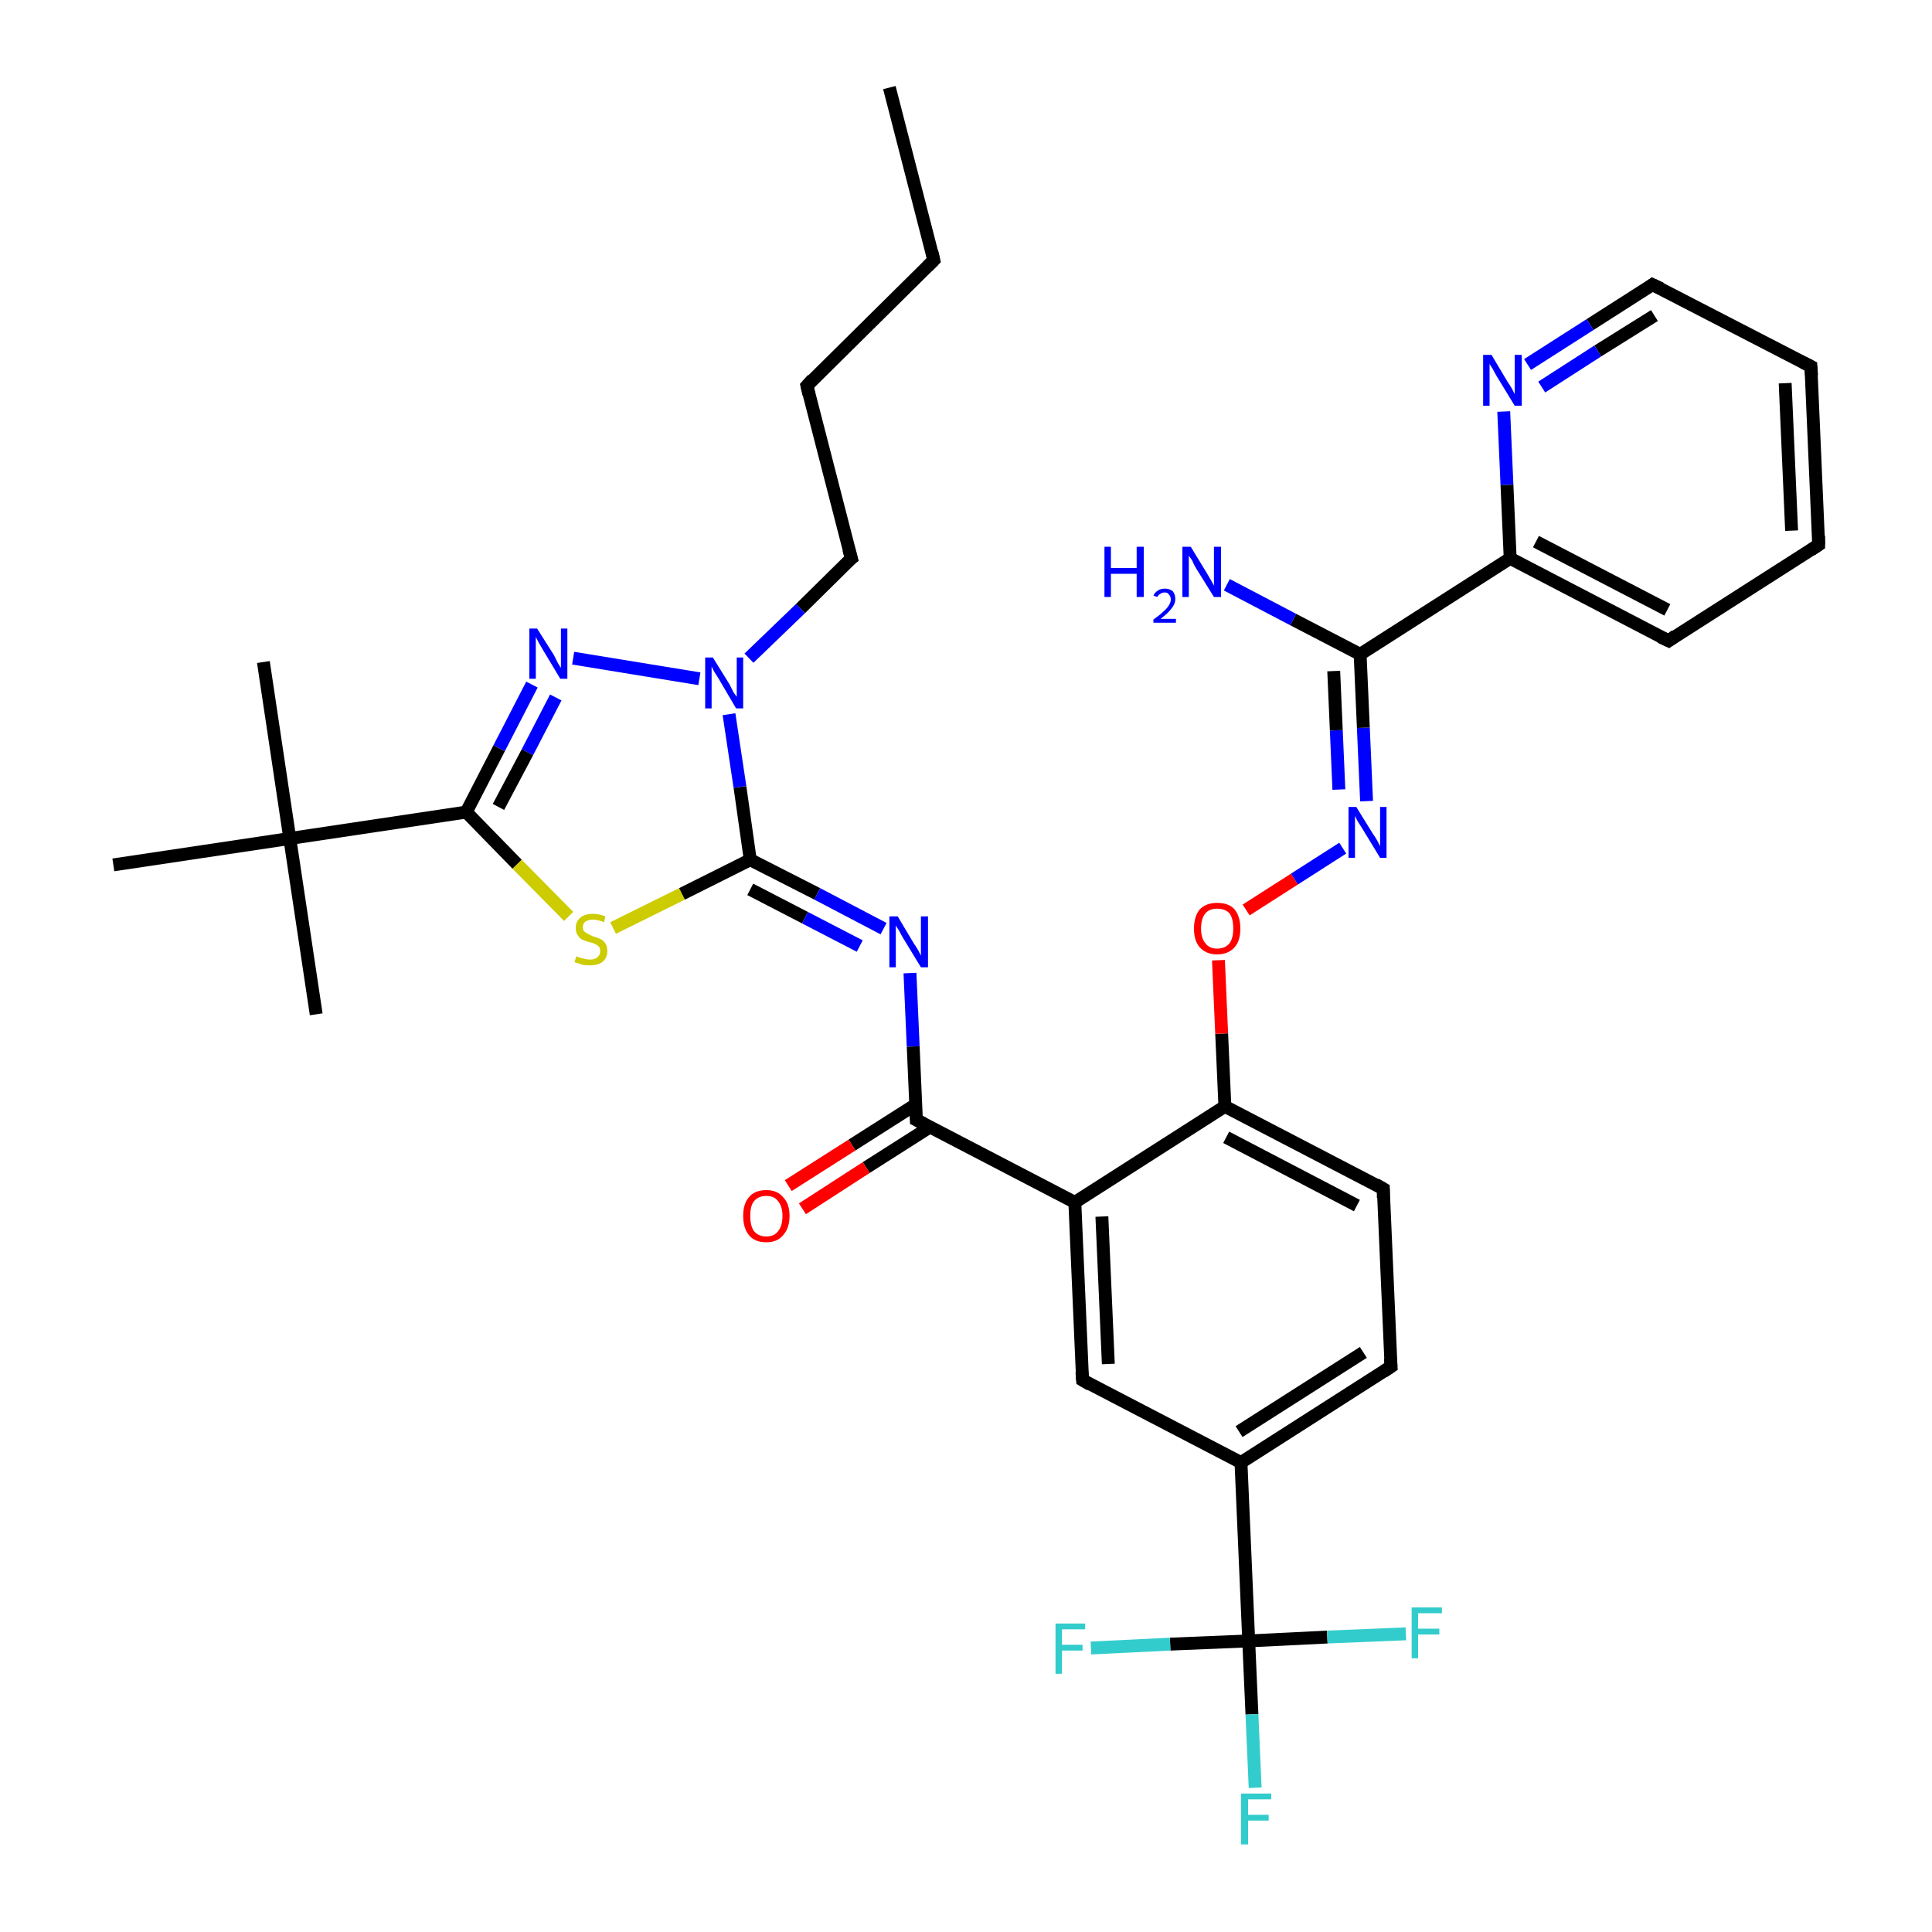 <?xml version='1.0' encoding='iso-8859-1'?>
<svg version='1.1' baseProfile='full'
              xmlns='http://www.w3.org/2000/svg'
                      xmlns:rdkit='http://www.rdkit.org/xml'
                      xmlns:xlink='http://www.w3.org/1999/xlink'
                  xml:space='preserve'
width='300px' height='300px' viewBox='0 0 300 300'>
<!-- END OF HEADER -->
<rect style='opacity:1.0;fill:#FFFFFF;stroke:none' width='300.0' height='300.0' x='0.0' y='0.0'> </rect>
<path class='bond-0 atom-0 atom-1' d='M 138.1,13.6 L 145.0,40.4' style='fill:none;fill-rule:evenodd;stroke:#000000;stroke-width:2.0px;stroke-linecap:butt;stroke-linejoin:miter;stroke-opacity:1' />
<path class='bond-1 atom-1 atom-2' d='M 145.0,40.4 L 125.3,59.9' style='fill:none;fill-rule:evenodd;stroke:#000000;stroke-width:2.0px;stroke-linecap:butt;stroke-linejoin:miter;stroke-opacity:1' />
<path class='bond-2 atom-2 atom-3' d='M 125.3,59.9 L 132.2,86.7' style='fill:none;fill-rule:evenodd;stroke:#000000;stroke-width:2.0px;stroke-linecap:butt;stroke-linejoin:miter;stroke-opacity:1' />
<path class='bond-3 atom-3 atom-4' d='M 132.2,86.7 L 124.3,94.5' style='fill:none;fill-rule:evenodd;stroke:#000000;stroke-width:2.0px;stroke-linecap:butt;stroke-linejoin:miter;stroke-opacity:1' />
<path class='bond-3 atom-3 atom-4' d='M 124.3,94.5 L 116.3,102.2' style='fill:none;fill-rule:evenodd;stroke:#0000FF;stroke-width:2.0px;stroke-linecap:butt;stroke-linejoin:miter;stroke-opacity:1' />
<path class='bond-4 atom-4 atom-5' d='M 108.6,105.4 L 89.0,102.2' style='fill:none;fill-rule:evenodd;stroke:#0000FF;stroke-width:2.0px;stroke-linecap:butt;stroke-linejoin:miter;stroke-opacity:1' />
<path class='bond-5 atom-5 atom-6' d='M 82.6,106.3 L 77.5,116.2' style='fill:none;fill-rule:evenodd;stroke:#0000FF;stroke-width:2.0px;stroke-linecap:butt;stroke-linejoin:miter;stroke-opacity:1' />
<path class='bond-5 atom-5 atom-6' d='M 77.5,116.2 L 72.4,126.1' style='fill:none;fill-rule:evenodd;stroke:#000000;stroke-width:2.0px;stroke-linecap:butt;stroke-linejoin:miter;stroke-opacity:1' />
<path class='bond-5 atom-5 atom-6' d='M 86.3,108.3 L 81.9,116.8' style='fill:none;fill-rule:evenodd;stroke:#0000FF;stroke-width:2.0px;stroke-linecap:butt;stroke-linejoin:miter;stroke-opacity:1' />
<path class='bond-5 atom-5 atom-6' d='M 81.9,116.8 L 77.4,125.3' style='fill:none;fill-rule:evenodd;stroke:#000000;stroke-width:2.0px;stroke-linecap:butt;stroke-linejoin:miter;stroke-opacity:1' />
<path class='bond-6 atom-6 atom-7' d='M 72.4,126.1 L 80.3,134.2' style='fill:none;fill-rule:evenodd;stroke:#000000;stroke-width:2.0px;stroke-linecap:butt;stroke-linejoin:miter;stroke-opacity:1' />
<path class='bond-6 atom-6 atom-7' d='M 80.3,134.2 L 88.3,142.3' style='fill:none;fill-rule:evenodd;stroke:#CCCC00;stroke-width:2.0px;stroke-linecap:butt;stroke-linejoin:miter;stroke-opacity:1' />
<path class='bond-7 atom-7 atom-8' d='M 95.2,144.1 L 105.9,138.8' style='fill:none;fill-rule:evenodd;stroke:#CCCC00;stroke-width:2.0px;stroke-linecap:butt;stroke-linejoin:miter;stroke-opacity:1' />
<path class='bond-7 atom-7 atom-8' d='M 105.9,138.8 L 116.5,133.5' style='fill:none;fill-rule:evenodd;stroke:#000000;stroke-width:2.0px;stroke-linecap:butt;stroke-linejoin:miter;stroke-opacity:1' />
<path class='bond-8 atom-8 atom-9' d='M 116.5,133.5 L 126.9,138.8' style='fill:none;fill-rule:evenodd;stroke:#000000;stroke-width:2.0px;stroke-linecap:butt;stroke-linejoin:miter;stroke-opacity:1' />
<path class='bond-8 atom-8 atom-9' d='M 126.9,138.8 L 137.2,144.2' style='fill:none;fill-rule:evenodd;stroke:#0000FF;stroke-width:2.0px;stroke-linecap:butt;stroke-linejoin:miter;stroke-opacity:1' />
<path class='bond-8 atom-8 atom-9' d='M 116.5,138.1 L 125.0,142.5' style='fill:none;fill-rule:evenodd;stroke:#000000;stroke-width:2.0px;stroke-linecap:butt;stroke-linejoin:miter;stroke-opacity:1' />
<path class='bond-8 atom-8 atom-9' d='M 125.0,142.5 L 133.5,146.9' style='fill:none;fill-rule:evenodd;stroke:#0000FF;stroke-width:2.0px;stroke-linecap:butt;stroke-linejoin:miter;stroke-opacity:1' />
<path class='bond-9 atom-9 atom-10' d='M 141.3,151.1 L 141.8,162.5' style='fill:none;fill-rule:evenodd;stroke:#0000FF;stroke-width:2.0px;stroke-linecap:butt;stroke-linejoin:miter;stroke-opacity:1' />
<path class='bond-9 atom-9 atom-10' d='M 141.8,162.5 L 142.3,173.9' style='fill:none;fill-rule:evenodd;stroke:#000000;stroke-width:2.0px;stroke-linecap:butt;stroke-linejoin:miter;stroke-opacity:1' />
<path class='bond-10 atom-10 atom-11' d='M 142.2,171.5 L 132.3,177.8' style='fill:none;fill-rule:evenodd;stroke:#000000;stroke-width:2.0px;stroke-linecap:butt;stroke-linejoin:miter;stroke-opacity:1' />
<path class='bond-10 atom-10 atom-11' d='M 132.3,177.8 L 122.4,184.1' style='fill:none;fill-rule:evenodd;stroke:#FF0000;stroke-width:2.0px;stroke-linecap:butt;stroke-linejoin:miter;stroke-opacity:1' />
<path class='bond-10 atom-10 atom-11' d='M 144.4,175.0 L 134.5,181.3' style='fill:none;fill-rule:evenodd;stroke:#000000;stroke-width:2.0px;stroke-linecap:butt;stroke-linejoin:miter;stroke-opacity:1' />
<path class='bond-10 atom-10 atom-11' d='M 134.5,181.3 L 124.6,187.7' style='fill:none;fill-rule:evenodd;stroke:#FF0000;stroke-width:2.0px;stroke-linecap:butt;stroke-linejoin:miter;stroke-opacity:1' />
<path class='bond-11 atom-10 atom-12' d='M 142.3,173.9 L 166.9,186.7' style='fill:none;fill-rule:evenodd;stroke:#000000;stroke-width:2.0px;stroke-linecap:butt;stroke-linejoin:miter;stroke-opacity:1' />
<path class='bond-12 atom-12 atom-13' d='M 166.9,186.7 L 168.1,214.3' style='fill:none;fill-rule:evenodd;stroke:#000000;stroke-width:2.0px;stroke-linecap:butt;stroke-linejoin:miter;stroke-opacity:1' />
<path class='bond-12 atom-12 atom-13' d='M 171.1,188.9 L 172.1,211.8' style='fill:none;fill-rule:evenodd;stroke:#000000;stroke-width:2.0px;stroke-linecap:butt;stroke-linejoin:miter;stroke-opacity:1' />
<path class='bond-13 atom-13 atom-14' d='M 168.1,214.3 L 192.7,227.1' style='fill:none;fill-rule:evenodd;stroke:#000000;stroke-width:2.0px;stroke-linecap:butt;stroke-linejoin:miter;stroke-opacity:1' />
<path class='bond-14 atom-14 atom-15' d='M 192.7,227.1 L 216.0,212.2' style='fill:none;fill-rule:evenodd;stroke:#000000;stroke-width:2.0px;stroke-linecap:butt;stroke-linejoin:miter;stroke-opacity:1' />
<path class='bond-14 atom-14 atom-15' d='M 192.4,222.3 L 211.7,210.0' style='fill:none;fill-rule:evenodd;stroke:#000000;stroke-width:2.0px;stroke-linecap:butt;stroke-linejoin:miter;stroke-opacity:1' />
<path class='bond-15 atom-15 atom-16' d='M 216.0,212.2 L 214.8,184.6' style='fill:none;fill-rule:evenodd;stroke:#000000;stroke-width:2.0px;stroke-linecap:butt;stroke-linejoin:miter;stroke-opacity:1' />
<path class='bond-16 atom-16 atom-17' d='M 214.8,184.6 L 190.2,171.8' style='fill:none;fill-rule:evenodd;stroke:#000000;stroke-width:2.0px;stroke-linecap:butt;stroke-linejoin:miter;stroke-opacity:1' />
<path class='bond-16 atom-16 atom-17' d='M 210.7,187.2 L 190.4,176.6' style='fill:none;fill-rule:evenodd;stroke:#000000;stroke-width:2.0px;stroke-linecap:butt;stroke-linejoin:miter;stroke-opacity:1' />
<path class='bond-17 atom-17 atom-18' d='M 190.2,171.8 L 189.7,160.5' style='fill:none;fill-rule:evenodd;stroke:#000000;stroke-width:2.0px;stroke-linecap:butt;stroke-linejoin:miter;stroke-opacity:1' />
<path class='bond-17 atom-17 atom-18' d='M 189.7,160.5 L 189.2,149.1' style='fill:none;fill-rule:evenodd;stroke:#FF0000;stroke-width:2.0px;stroke-linecap:butt;stroke-linejoin:miter;stroke-opacity:1' />
<path class='bond-18 atom-18 atom-19' d='M 193.5,141.3 L 201.0,136.5' style='fill:none;fill-rule:evenodd;stroke:#FF0000;stroke-width:2.0px;stroke-linecap:butt;stroke-linejoin:miter;stroke-opacity:1' />
<path class='bond-18 atom-18 atom-19' d='M 201.0,136.5 L 208.5,131.7' style='fill:none;fill-rule:evenodd;stroke:#0000FF;stroke-width:2.0px;stroke-linecap:butt;stroke-linejoin:miter;stroke-opacity:1' />
<path class='bond-19 atom-19 atom-20' d='M 212.2,124.4 L 211.7,113.0' style='fill:none;fill-rule:evenodd;stroke:#0000FF;stroke-width:2.0px;stroke-linecap:butt;stroke-linejoin:miter;stroke-opacity:1' />
<path class='bond-19 atom-19 atom-20' d='M 211.7,113.0 L 211.2,101.6' style='fill:none;fill-rule:evenodd;stroke:#000000;stroke-width:2.0px;stroke-linecap:butt;stroke-linejoin:miter;stroke-opacity:1' />
<path class='bond-19 atom-19 atom-20' d='M 207.9,122.6 L 207.5,113.4' style='fill:none;fill-rule:evenodd;stroke:#0000FF;stroke-width:2.0px;stroke-linecap:butt;stroke-linejoin:miter;stroke-opacity:1' />
<path class='bond-19 atom-19 atom-20' d='M 207.5,113.4 L 207.1,104.2' style='fill:none;fill-rule:evenodd;stroke:#000000;stroke-width:2.0px;stroke-linecap:butt;stroke-linejoin:miter;stroke-opacity:1' />
<path class='bond-20 atom-20 atom-21' d='M 211.2,101.6 L 200.8,96.2' style='fill:none;fill-rule:evenodd;stroke:#000000;stroke-width:2.0px;stroke-linecap:butt;stroke-linejoin:miter;stroke-opacity:1' />
<path class='bond-20 atom-20 atom-21' d='M 200.8,96.2 L 190.5,90.8' style='fill:none;fill-rule:evenodd;stroke:#0000FF;stroke-width:2.0px;stroke-linecap:butt;stroke-linejoin:miter;stroke-opacity:1' />
<path class='bond-21 atom-20 atom-22' d='M 211.2,101.6 L 234.5,86.7' style='fill:none;fill-rule:evenodd;stroke:#000000;stroke-width:2.0px;stroke-linecap:butt;stroke-linejoin:miter;stroke-opacity:1' />
<path class='bond-22 atom-22 atom-23' d='M 234.5,86.7 L 259.1,99.5' style='fill:none;fill-rule:evenodd;stroke:#000000;stroke-width:2.0px;stroke-linecap:butt;stroke-linejoin:miter;stroke-opacity:1' />
<path class='bond-22 atom-22 atom-23' d='M 238.5,84.1 L 258.9,94.7' style='fill:none;fill-rule:evenodd;stroke:#000000;stroke-width:2.0px;stroke-linecap:butt;stroke-linejoin:miter;stroke-opacity:1' />
<path class='bond-23 atom-23 atom-24' d='M 259.1,99.5 L 282.4,84.6' style='fill:none;fill-rule:evenodd;stroke:#000000;stroke-width:2.0px;stroke-linecap:butt;stroke-linejoin:miter;stroke-opacity:1' />
<path class='bond-24 atom-24 atom-25' d='M 282.4,84.6 L 281.2,56.9' style='fill:none;fill-rule:evenodd;stroke:#000000;stroke-width:2.0px;stroke-linecap:butt;stroke-linejoin:miter;stroke-opacity:1' />
<path class='bond-24 atom-24 atom-25' d='M 278.2,82.4 L 277.2,59.5' style='fill:none;fill-rule:evenodd;stroke:#000000;stroke-width:2.0px;stroke-linecap:butt;stroke-linejoin:miter;stroke-opacity:1' />
<path class='bond-25 atom-25 atom-26' d='M 281.2,56.9 L 256.6,44.2' style='fill:none;fill-rule:evenodd;stroke:#000000;stroke-width:2.0px;stroke-linecap:butt;stroke-linejoin:miter;stroke-opacity:1' />
<path class='bond-26 atom-26 atom-27' d='M 256.6,44.2 L 246.9,50.4' style='fill:none;fill-rule:evenodd;stroke:#000000;stroke-width:2.0px;stroke-linecap:butt;stroke-linejoin:miter;stroke-opacity:1' />
<path class='bond-26 atom-26 atom-27' d='M 246.9,50.4 L 237.2,56.6' style='fill:none;fill-rule:evenodd;stroke:#0000FF;stroke-width:2.0px;stroke-linecap:butt;stroke-linejoin:miter;stroke-opacity:1' />
<path class='bond-26 atom-26 atom-27' d='M 256.9,49.0 L 248.1,54.5' style='fill:none;fill-rule:evenodd;stroke:#000000;stroke-width:2.0px;stroke-linecap:butt;stroke-linejoin:miter;stroke-opacity:1' />
<path class='bond-26 atom-26 atom-27' d='M 248.1,54.5 L 239.4,60.1' style='fill:none;fill-rule:evenodd;stroke:#0000FF;stroke-width:2.0px;stroke-linecap:butt;stroke-linejoin:miter;stroke-opacity:1' />
<path class='bond-27 atom-14 atom-28' d='M 192.7,227.1 L 193.9,254.8' style='fill:none;fill-rule:evenodd;stroke:#000000;stroke-width:2.0px;stroke-linecap:butt;stroke-linejoin:miter;stroke-opacity:1' />
<path class='bond-28 atom-28 atom-29' d='M 193.9,254.8 L 194.4,266.2' style='fill:none;fill-rule:evenodd;stroke:#000000;stroke-width:2.0px;stroke-linecap:butt;stroke-linejoin:miter;stroke-opacity:1' />
<path class='bond-28 atom-28 atom-29' d='M 194.4,266.2 L 194.9,277.6' style='fill:none;fill-rule:evenodd;stroke:#33CCCC;stroke-width:2.0px;stroke-linecap:butt;stroke-linejoin:miter;stroke-opacity:1' />
<path class='bond-29 atom-28 atom-30' d='M 193.9,254.8 L 181.7,255.3' style='fill:none;fill-rule:evenodd;stroke:#000000;stroke-width:2.0px;stroke-linecap:butt;stroke-linejoin:miter;stroke-opacity:1' />
<path class='bond-29 atom-28 atom-30' d='M 181.7,255.3 L 169.4,255.9' style='fill:none;fill-rule:evenodd;stroke:#33CCCC;stroke-width:2.0px;stroke-linecap:butt;stroke-linejoin:miter;stroke-opacity:1' />
<path class='bond-30 atom-28 atom-31' d='M 193.9,254.8 L 206.1,254.2' style='fill:none;fill-rule:evenodd;stroke:#000000;stroke-width:2.0px;stroke-linecap:butt;stroke-linejoin:miter;stroke-opacity:1' />
<path class='bond-30 atom-28 atom-31' d='M 206.1,254.2 L 218.3,253.7' style='fill:none;fill-rule:evenodd;stroke:#33CCCC;stroke-width:2.0px;stroke-linecap:butt;stroke-linejoin:miter;stroke-opacity:1' />
<path class='bond-31 atom-6 atom-32' d='M 72.4,126.1 L 45.0,130.2' style='fill:none;fill-rule:evenodd;stroke:#000000;stroke-width:2.0px;stroke-linecap:butt;stroke-linejoin:miter;stroke-opacity:1' />
<path class='bond-32 atom-32 atom-33' d='M 45.0,130.2 L 40.9,102.8' style='fill:none;fill-rule:evenodd;stroke:#000000;stroke-width:2.0px;stroke-linecap:butt;stroke-linejoin:miter;stroke-opacity:1' />
<path class='bond-33 atom-32 atom-34' d='M 45.0,130.2 L 49.1,157.5' style='fill:none;fill-rule:evenodd;stroke:#000000;stroke-width:2.0px;stroke-linecap:butt;stroke-linejoin:miter;stroke-opacity:1' />
<path class='bond-34 atom-32 atom-35' d='M 45.0,130.2 L 17.6,134.3' style='fill:none;fill-rule:evenodd;stroke:#000000;stroke-width:2.0px;stroke-linecap:butt;stroke-linejoin:miter;stroke-opacity:1' />
<path class='bond-35 atom-8 atom-4' d='M 116.5,133.5 L 114.9,122.2' style='fill:none;fill-rule:evenodd;stroke:#000000;stroke-width:2.0px;stroke-linecap:butt;stroke-linejoin:miter;stroke-opacity:1' />
<path class='bond-35 atom-8 atom-4' d='M 114.9,122.2 L 113.2,110.9' style='fill:none;fill-rule:evenodd;stroke:#0000FF;stroke-width:2.0px;stroke-linecap:butt;stroke-linejoin:miter;stroke-opacity:1' />
<path class='bond-36 atom-17 atom-12' d='M 190.2,171.8 L 166.9,186.7' style='fill:none;fill-rule:evenodd;stroke:#000000;stroke-width:2.0px;stroke-linecap:butt;stroke-linejoin:miter;stroke-opacity:1' />
<path class='bond-37 atom-27 atom-22' d='M 233.5,63.9 L 234.0,75.3' style='fill:none;fill-rule:evenodd;stroke:#0000FF;stroke-width:2.0px;stroke-linecap:butt;stroke-linejoin:miter;stroke-opacity:1' />
<path class='bond-37 atom-27 atom-22' d='M 234.0,75.3 L 234.5,86.7' style='fill:none;fill-rule:evenodd;stroke:#000000;stroke-width:2.0px;stroke-linecap:butt;stroke-linejoin:miter;stroke-opacity:1' />
<path d='M 144.7,39.1 L 145.0,40.4 L 144.0,41.4' style='fill:none;stroke:#000000;stroke-width:2.0px;stroke-linecap:butt;stroke-linejoin:miter;stroke-opacity:1;' />
<path d='M 126.2,58.9 L 125.3,59.9 L 125.6,61.2' style='fill:none;stroke:#000000;stroke-width:2.0px;stroke-linecap:butt;stroke-linejoin:miter;stroke-opacity:1;' />
<path d='M 131.8,85.3 L 132.2,86.7 L 131.8,87.0' style='fill:none;stroke:#000000;stroke-width:2.0px;stroke-linecap:butt;stroke-linejoin:miter;stroke-opacity:1;' />
<path d='M 142.3,173.3 L 142.3,173.9 L 143.5,174.5' style='fill:none;stroke:#000000;stroke-width:2.0px;stroke-linecap:butt;stroke-linejoin:miter;stroke-opacity:1;' />
<path d='M 168.0,213.0 L 168.1,214.3 L 169.3,215.0' style='fill:none;stroke:#000000;stroke-width:2.0px;stroke-linecap:butt;stroke-linejoin:miter;stroke-opacity:1;' />
<path d='M 214.8,213.0 L 216.0,212.2 L 215.9,210.9' style='fill:none;stroke:#000000;stroke-width:2.0px;stroke-linecap:butt;stroke-linejoin:miter;stroke-opacity:1;' />
<path d='M 214.8,186.0 L 214.8,184.6 L 213.6,183.9' style='fill:none;stroke:#000000;stroke-width:2.0px;stroke-linecap:butt;stroke-linejoin:miter;stroke-opacity:1;' />
<path d='M 257.8,98.9 L 259.1,99.5 L 260.2,98.7' style='fill:none;stroke:#000000;stroke-width:2.0px;stroke-linecap:butt;stroke-linejoin:miter;stroke-opacity:1;' />
<path d='M 281.2,85.4 L 282.4,84.6 L 282.4,83.2' style='fill:none;stroke:#000000;stroke-width:2.0px;stroke-linecap:butt;stroke-linejoin:miter;stroke-opacity:1;' />
<path d='M 281.3,58.3 L 281.2,56.9 L 280.0,56.3' style='fill:none;stroke:#000000;stroke-width:2.0px;stroke-linecap:butt;stroke-linejoin:miter;stroke-opacity:1;' />
<path d='M 257.9,44.8 L 256.6,44.2 L 256.2,44.5' style='fill:none;stroke:#000000;stroke-width:2.0px;stroke-linecap:butt;stroke-linejoin:miter;stroke-opacity:1;' />
<path class='atom-4' d='M 110.7 102.1
L 113.3 106.3
Q 113.5 106.7, 113.9 107.5
Q 114.4 108.2, 114.4 108.2
L 114.4 102.1
L 115.4 102.1
L 115.4 110.0
L 114.3 110.0
L 111.6 105.4
Q 111.3 104.9, 110.9 104.3
Q 110.6 103.7, 110.5 103.5
L 110.5 110.0
L 109.5 110.0
L 109.5 102.1
L 110.7 102.1
' fill='#0000FF'/>
<path class='atom-5' d='M 83.4 97.6
L 86.0 101.7
Q 86.2 102.1, 86.6 102.9
Q 87.0 103.6, 87.1 103.7
L 87.1 97.6
L 88.1 97.6
L 88.1 105.4
L 87.0 105.4
L 84.3 100.9
Q 84.0 100.4, 83.6 99.7
Q 83.3 99.1, 83.2 98.9
L 83.2 105.4
L 82.2 105.4
L 82.2 97.6
L 83.4 97.6
' fill='#0000FF'/>
<path class='atom-7' d='M 89.5 148.5
Q 89.6 148.5, 90.0 148.7
Q 90.4 148.8, 90.8 148.9
Q 91.2 149.0, 91.6 149.0
Q 92.3 149.0, 92.7 148.7
Q 93.2 148.3, 93.2 147.7
Q 93.2 147.2, 93.0 147.0
Q 92.7 146.7, 92.4 146.6
Q 92.1 146.4, 91.5 146.3
Q 90.8 146.1, 90.4 145.9
Q 90.0 145.7, 89.7 145.2
Q 89.4 144.8, 89.4 144.1
Q 89.4 143.1, 90.1 142.5
Q 90.8 141.9, 92.1 141.9
Q 93.0 141.9, 94.0 142.3
L 93.8 143.2
Q 92.8 142.8, 92.1 142.8
Q 91.4 142.8, 90.9 143.1
Q 90.5 143.4, 90.5 144.0
Q 90.5 144.4, 90.7 144.6
Q 91.0 144.9, 91.3 145.0
Q 91.6 145.2, 92.1 145.4
Q 92.8 145.6, 93.2 145.8
Q 93.7 146.0, 94.0 146.5
Q 94.3 146.9, 94.3 147.7
Q 94.3 148.8, 93.5 149.4
Q 92.8 149.9, 91.6 149.9
Q 90.9 149.9, 90.4 149.8
Q 89.9 149.6, 89.2 149.4
L 89.5 148.5
' fill='#CCCC00'/>
<path class='atom-9' d='M 139.4 142.3
L 141.9 146.5
Q 142.2 146.9, 142.6 147.6
Q 143.0 148.4, 143.0 148.4
L 143.0 142.3
L 144.1 142.3
L 144.1 150.2
L 143.0 150.2
L 140.2 145.6
Q 139.9 145.1, 139.6 144.5
Q 139.2 143.9, 139.1 143.7
L 139.1 150.2
L 138.1 150.2
L 138.1 142.3
L 139.4 142.3
' fill='#0000FF'/>
<path class='atom-11' d='M 115.4 188.8
Q 115.4 186.9, 116.3 185.9
Q 117.2 184.8, 119.0 184.8
Q 120.7 184.8, 121.6 185.9
Q 122.6 186.9, 122.6 188.8
Q 122.6 190.7, 121.6 191.8
Q 120.7 192.9, 119.0 192.9
Q 117.2 192.9, 116.3 191.8
Q 115.4 190.7, 115.4 188.8
M 119.0 192.0
Q 120.2 192.0, 120.8 191.2
Q 121.5 190.4, 121.5 188.8
Q 121.5 187.3, 120.8 186.5
Q 120.2 185.7, 119.0 185.7
Q 117.8 185.7, 117.1 186.5
Q 116.5 187.2, 116.5 188.8
Q 116.5 190.4, 117.1 191.2
Q 117.8 192.0, 119.0 192.0
' fill='#FF0000'/>
<path class='atom-18' d='M 185.4 144.2
Q 185.4 142.3, 186.3 141.2
Q 187.3 140.2, 189.0 140.2
Q 190.8 140.2, 191.7 141.2
Q 192.6 142.3, 192.6 144.2
Q 192.6 146.1, 191.7 147.1
Q 190.7 148.2, 189.0 148.2
Q 187.3 148.2, 186.3 147.1
Q 185.4 146.1, 185.4 144.2
M 189.0 147.3
Q 190.2 147.3, 190.9 146.5
Q 191.5 145.7, 191.5 144.2
Q 191.5 142.6, 190.9 141.8
Q 190.2 141.1, 189.0 141.1
Q 187.8 141.1, 187.2 141.8
Q 186.5 142.6, 186.5 144.2
Q 186.5 145.7, 187.2 146.5
Q 187.8 147.3, 189.0 147.3
' fill='#FF0000'/>
<path class='atom-19' d='M 210.6 125.3
L 213.2 129.5
Q 213.5 129.9, 213.9 130.6
Q 214.3 131.4, 214.3 131.4
L 214.3 125.3
L 215.3 125.3
L 215.3 133.2
L 214.3 133.2
L 211.5 128.6
Q 211.2 128.1, 210.8 127.5
Q 210.5 126.9, 210.4 126.7
L 210.4 133.2
L 209.4 133.2
L 209.4 125.3
L 210.6 125.3
' fill='#0000FF'/>
<path class='atom-21' d='M 171.5 84.9
L 172.5 84.9
L 172.5 88.2
L 176.5 88.2
L 176.5 84.9
L 177.6 84.9
L 177.6 92.7
L 176.5 92.7
L 176.5 89.1
L 172.5 89.1
L 172.5 92.7
L 171.5 92.7
L 171.5 84.9
' fill='#0000FF'/>
<path class='atom-21' d='M 179.1 92.5
Q 179.3 92.0, 179.8 91.7
Q 180.2 91.4, 180.9 91.4
Q 181.6 91.4, 182.1 91.8
Q 182.5 92.3, 182.5 93.0
Q 182.5 93.8, 181.9 94.5
Q 181.4 95.2, 180.2 96.1
L 182.6 96.1
L 182.6 96.7
L 179.1 96.7
L 179.1 96.2
Q 180.1 95.5, 180.6 95.0
Q 181.2 94.5, 181.5 94.0
Q 181.8 93.5, 181.8 93.1
Q 181.8 92.6, 181.5 92.3
Q 181.3 92.0, 180.9 92.0
Q 180.4 92.0, 180.2 92.2
Q 179.9 92.3, 179.7 92.7
L 179.1 92.5
' fill='#0000FF'/>
<path class='atom-21' d='M 184.9 84.9
L 187.4 89.0
Q 187.7 89.5, 188.1 90.2
Q 188.5 90.9, 188.5 91.0
L 188.5 84.9
L 189.6 84.9
L 189.6 92.7
L 188.5 92.7
L 185.7 88.2
Q 185.4 87.7, 185.1 87.0
Q 184.7 86.4, 184.6 86.3
L 184.6 92.7
L 183.6 92.7
L 183.6 84.9
L 184.9 84.9
' fill='#0000FF'/>
<path class='atom-27' d='M 231.6 55.1
L 234.1 59.3
Q 234.4 59.7, 234.8 60.4
Q 235.2 61.2, 235.2 61.2
L 235.2 55.1
L 236.3 55.1
L 236.3 63.0
L 235.2 63.0
L 232.4 58.4
Q 232.1 57.9, 231.8 57.3
Q 231.4 56.7, 231.3 56.5
L 231.3 63.0
L 230.3 63.0
L 230.3 55.1
L 231.6 55.1
' fill='#0000FF'/>
<path class='atom-29' d='M 192.7 278.5
L 197.4 278.5
L 197.4 279.4
L 193.8 279.4
L 193.8 281.8
L 197.0 281.8
L 197.0 282.7
L 193.8 282.7
L 193.8 286.4
L 192.7 286.4
L 192.7 278.5
' fill='#33CCCC'/>
<path class='atom-30' d='M 163.9 252.1
L 168.5 252.1
L 168.5 253.0
L 164.9 253.0
L 164.9 255.4
L 168.1 255.4
L 168.1 256.3
L 164.9 256.3
L 164.9 259.9
L 163.9 259.9
L 163.9 252.1
' fill='#33CCCC'/>
<path class='atom-31' d='M 219.2 249.6
L 223.9 249.6
L 223.9 250.5
L 220.2 250.5
L 220.2 252.9
L 223.5 252.9
L 223.5 253.8
L 220.2 253.8
L 220.2 257.5
L 219.2 257.5
L 219.2 249.6
' fill='#33CCCC'/>
</svg>
